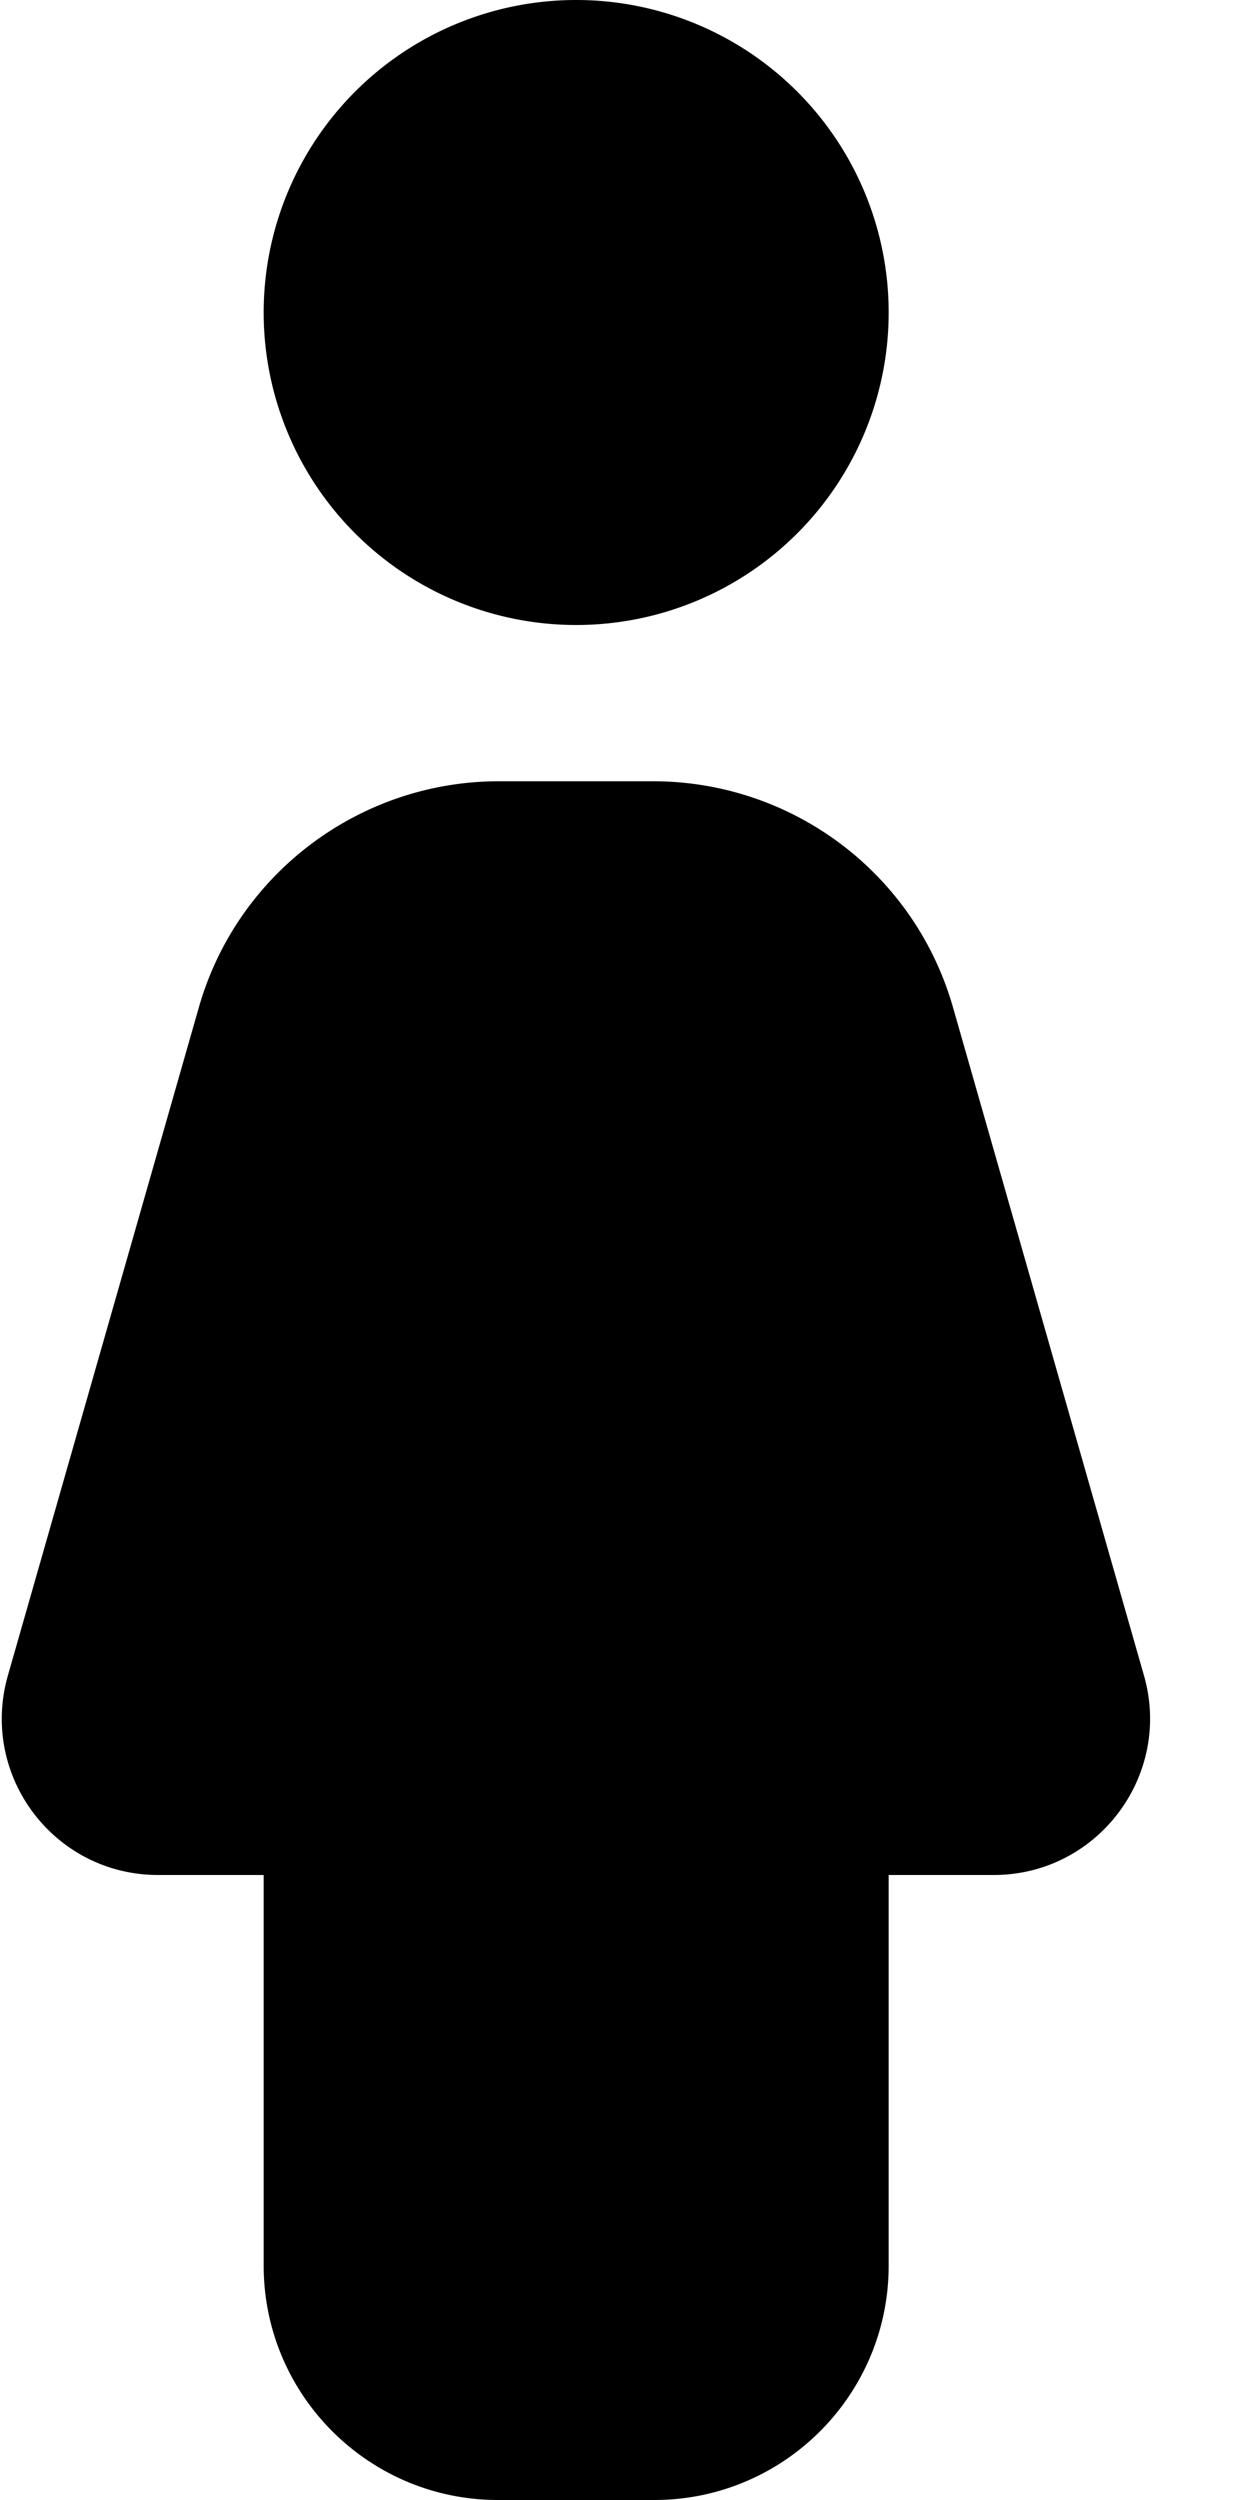 <svg xmlns="http://www.w3.org/2000/svg" viewBox="0 0 256 512"><!--! Font Awesome Pro 6.3.0 by @fontawesome - https://fontawesome.com License - https://fontawesome.com/license (Commercial License) Copyright 2023 Fonticons, Inc. --><path d="M54 64a64 64 0 1 1 128 0A64 64 0 1 1 54 64zM40.7 206.4c7.8-27.5 33-46.4 61.5-46.4h31.5c28.6 0 53.7 18.9 61.5 46.4l39.1 136.8c5.8 20.4-9.5 40.8-30.8 40.8H182v80c0 26.5-21.5 48-48 48H102c-26.5 0-48-21.5-48-48V384H32.4c-21.3 0-36.6-20.3-30.8-40.8L40.7 206.4z"/></svg>